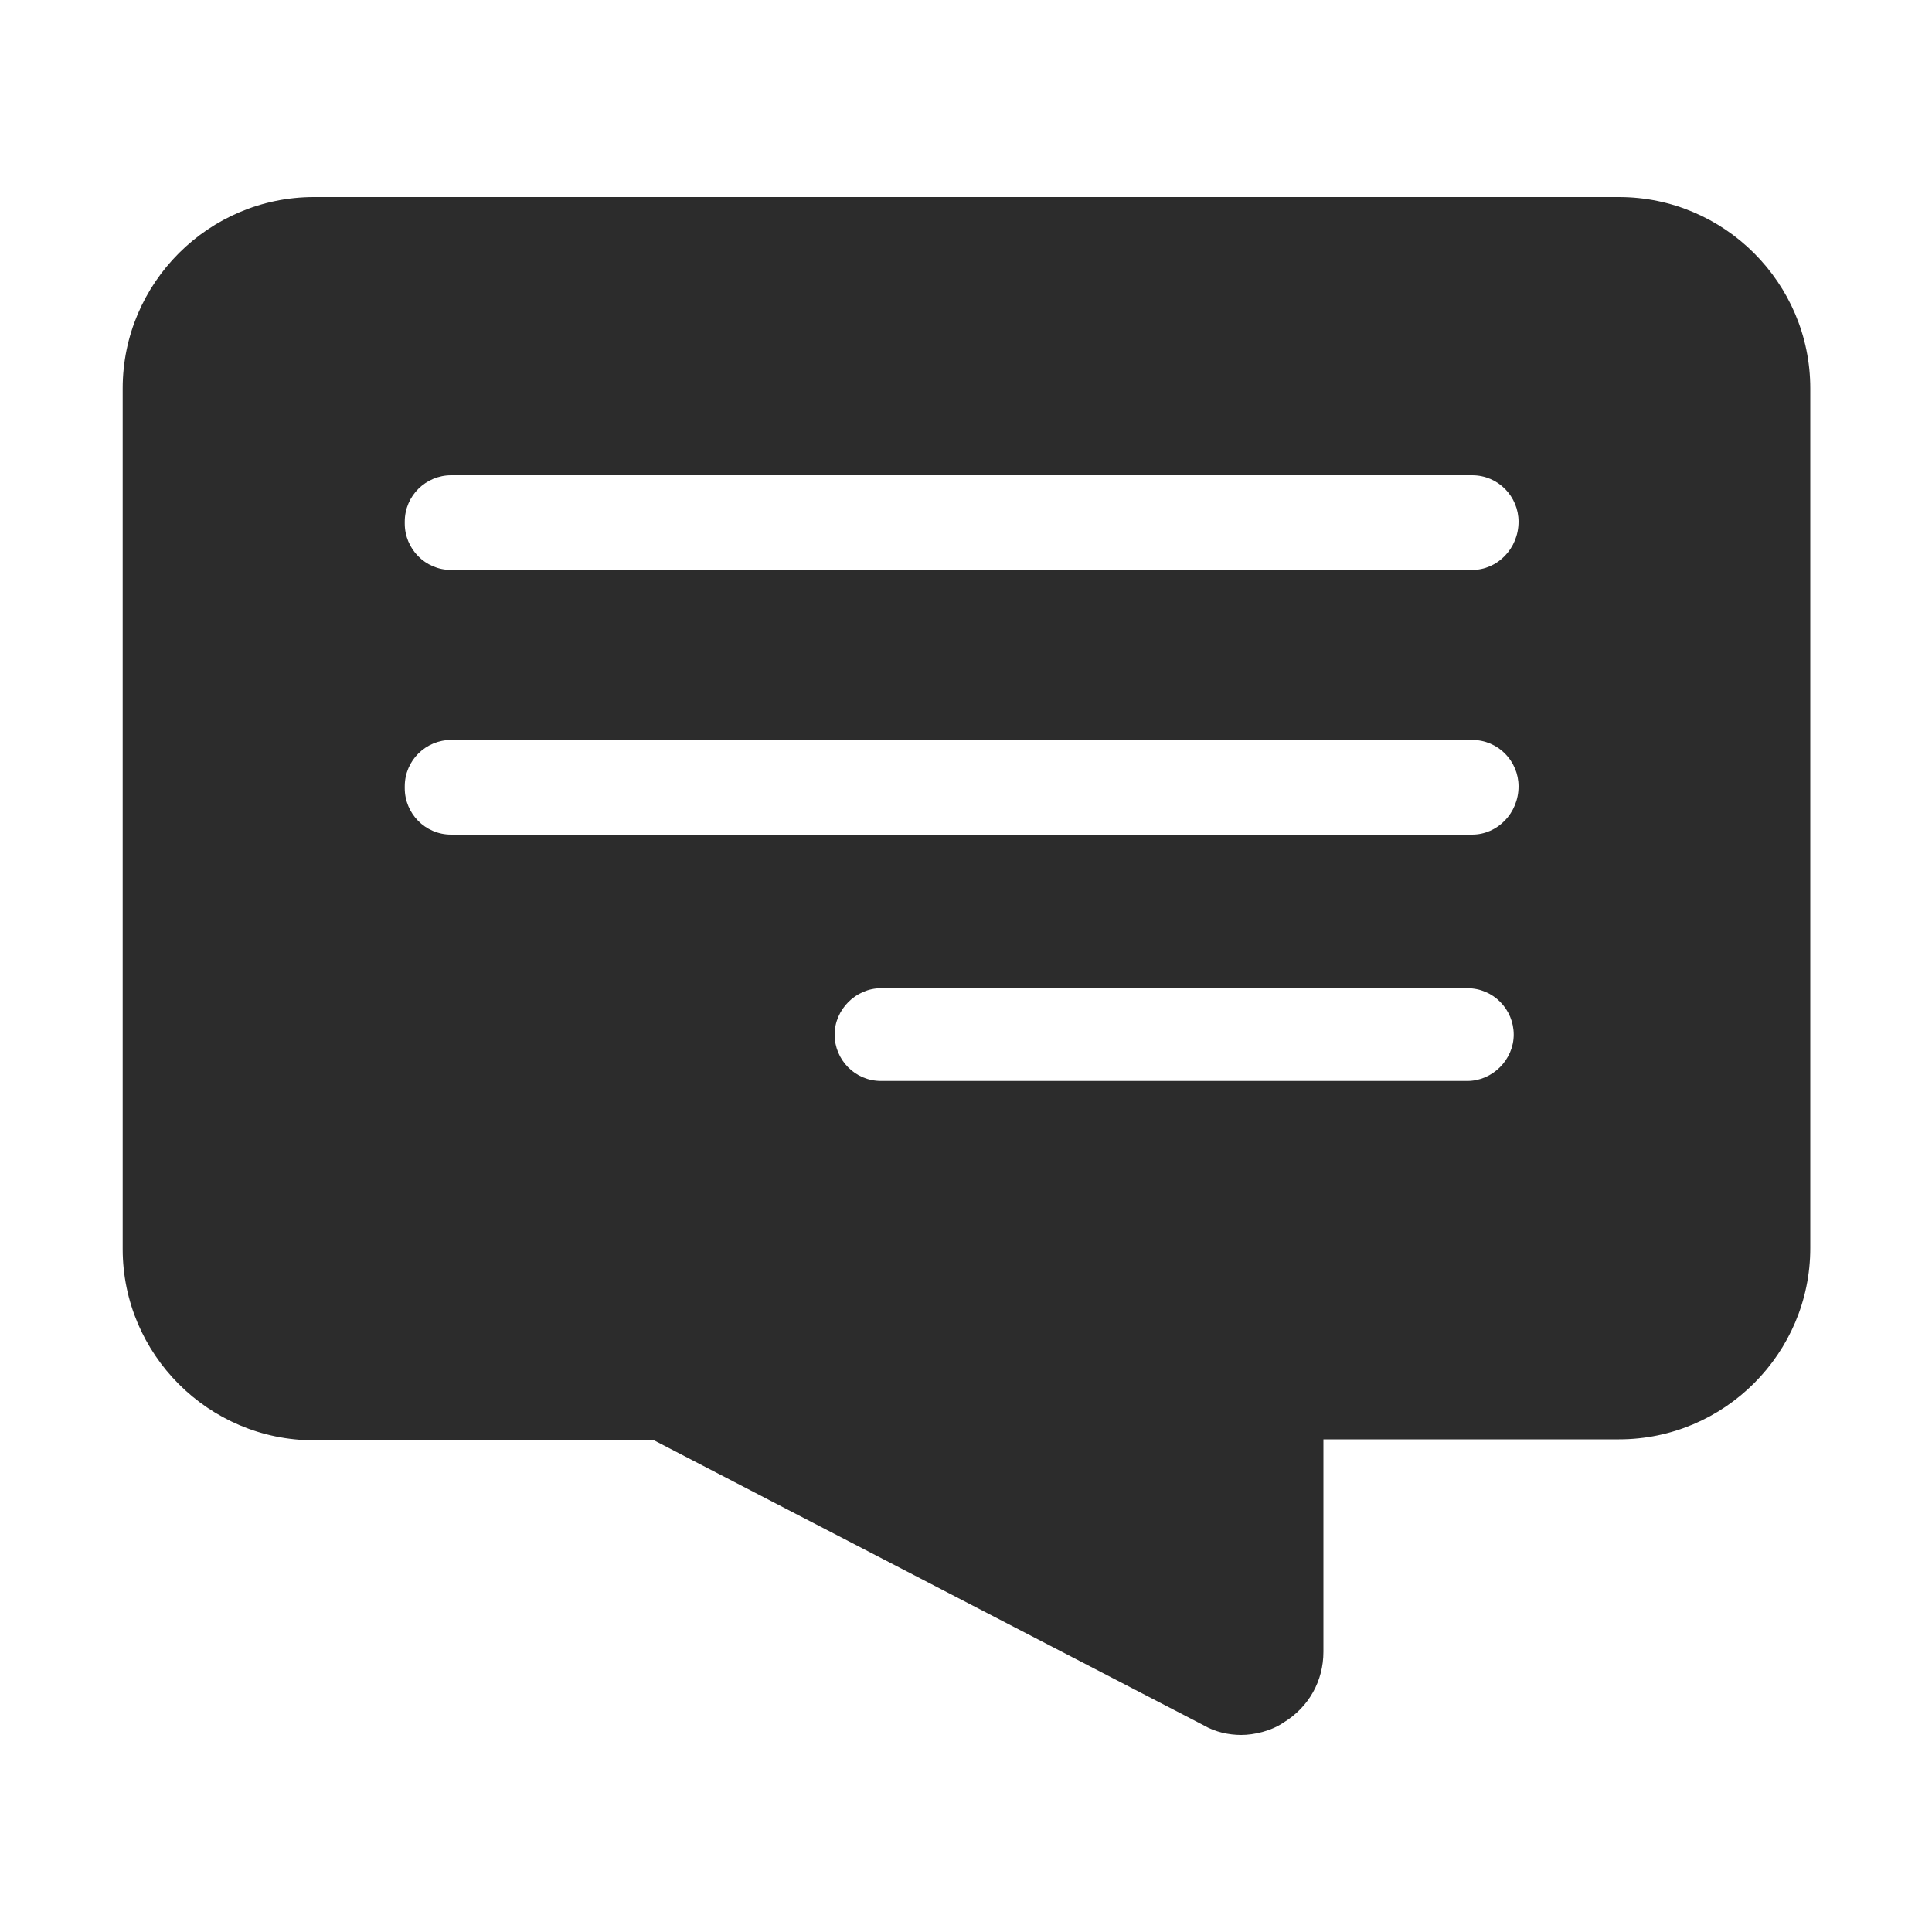 <?xml version="1.0" encoding="UTF-8"?>
<svg id="_图层_1" data-name="图层_1" xmlns="http://www.w3.org/2000/svg" version="1.1" viewBox="0 0 200 200">
  <!-- Generator: Adobe Illustrator 29.0.1, SVG Export Plug-In . SVG Version: 2.1.0 Build 192)  -->
  <defs>
    <style>
      .st0 {
        fill: #2c2c2c;
      }
    </style>
  </defs>
  <path class="st0" d="M32.5,20.4c-10.9,0-19.8,8.9-19.8,19.8v89.1c0,10.9,8.9,19.8,19.8,19.8h35.2s56.9,29.5,56.9,29.5c1.2.7,2.6,1,3.9,1s3.1-.4,4.4-1.3c2.6-1.6,4.1-4.3,4.1-7.3v-22h30.6c10.9,0,19.8-8.9,19.8-19.8V40.2c0-10.9-8.9-19.8-19.8-19.8H32.5s0,0,0,0ZM91.2,102.3h60.7c2.7,0,4.8,2.2,4.8,4.8s-2.2,4.8-4.8,4.8h-60.7c-2.7,0-4.8-2.2-4.8-4.8s2.2-4.8,4.8-4.8ZM41.9,81.4c0-2.7,2.2-4.8,4.8-4.8h105.7c2.7,0,4.8,2.2,4.8,4.8h0c0,2.8-2.2,5-4.8,5H46.7c-2.7,0-4.8-2.2-4.8-4.8h0ZM41.9,54c0-2.7,2.2-4.8,4.8-4.8h105.7c2.7,0,4.8,2.2,4.8,4.8h0c0,2.8-2.2,5-4.8,5H46.7c-2.7,0-4.8-2.2-4.8-4.8h0Z"/>
</svg>